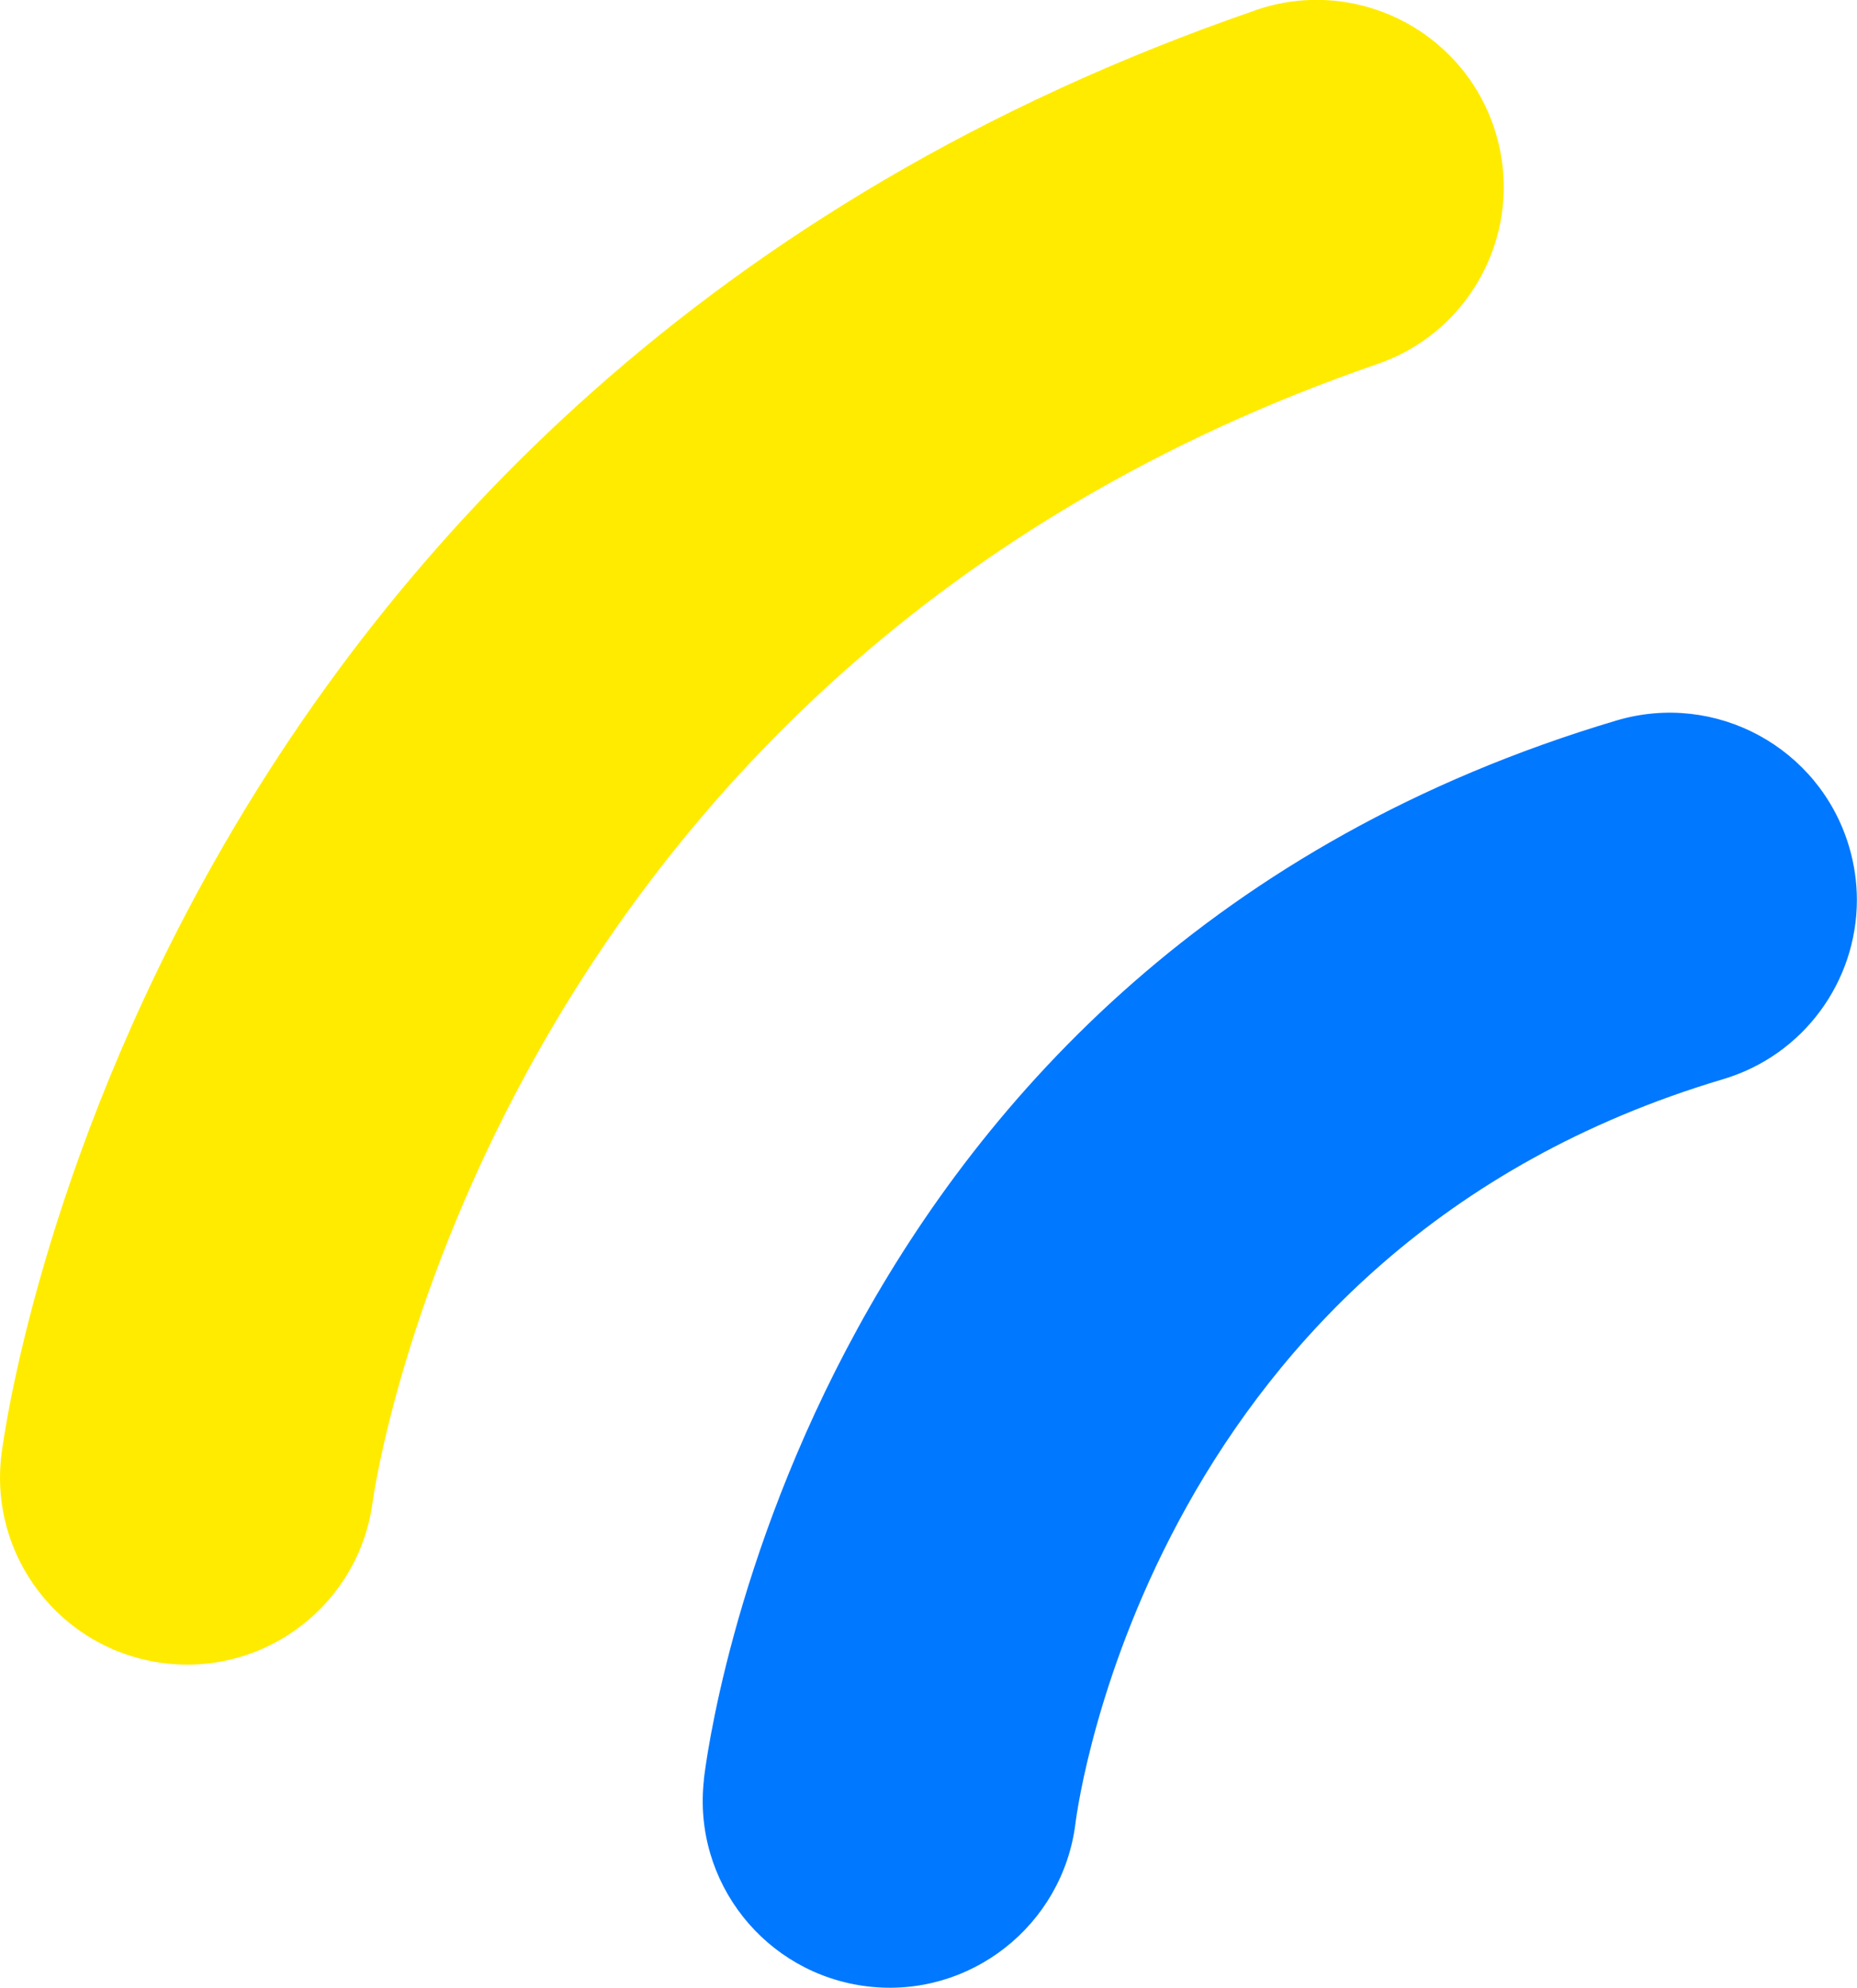 <svg xmlns="http://www.w3.org/2000/svg" id="_&#x30EC;&#x30A4;&#x30E4;&#x30FC;_2" viewBox="0 0 154.3 165.14"><defs><style>.cls-1{fill:#ffeb00;}.cls-2{fill:#0078ff;}</style></defs><g id="_&#x30EC;&#x30A4;&#x30E4;&#x30FC;_1-2"><path class="cls-2" d="M58.49,147.87c-.96,8.48,5.1,16.14,13.59,17.16,8.49,1.02,16.22-5.05,17.28-13.54.24-1.94,6.54-47.77,53.81-61.83,6.75-2.01,11.12-8.19,11.12-14.89,0-1.47-.21-2.96-.65-4.44-2.45-8.23-11.1-12.92-19.33-10.47-67.29,20.02-75.51,85.24-75.83,88.01"></path><path class="cls-1" d="M104.33.85C12.47,32.49.59,117.18.13,120.77c-1.09,8.54,4.92,16.3,13.44,17.4,8.51,1.09,16.3-4.92,17.4-13.44.09-.69,9.68-69.06,83.49-94.49,6.44-2.22,10.49-8.25,10.49-14.7,0-1.68-.28-3.39-.85-5.06-2.8-8.12-11.64-12.43-19.76-9.64"></path></g></svg>